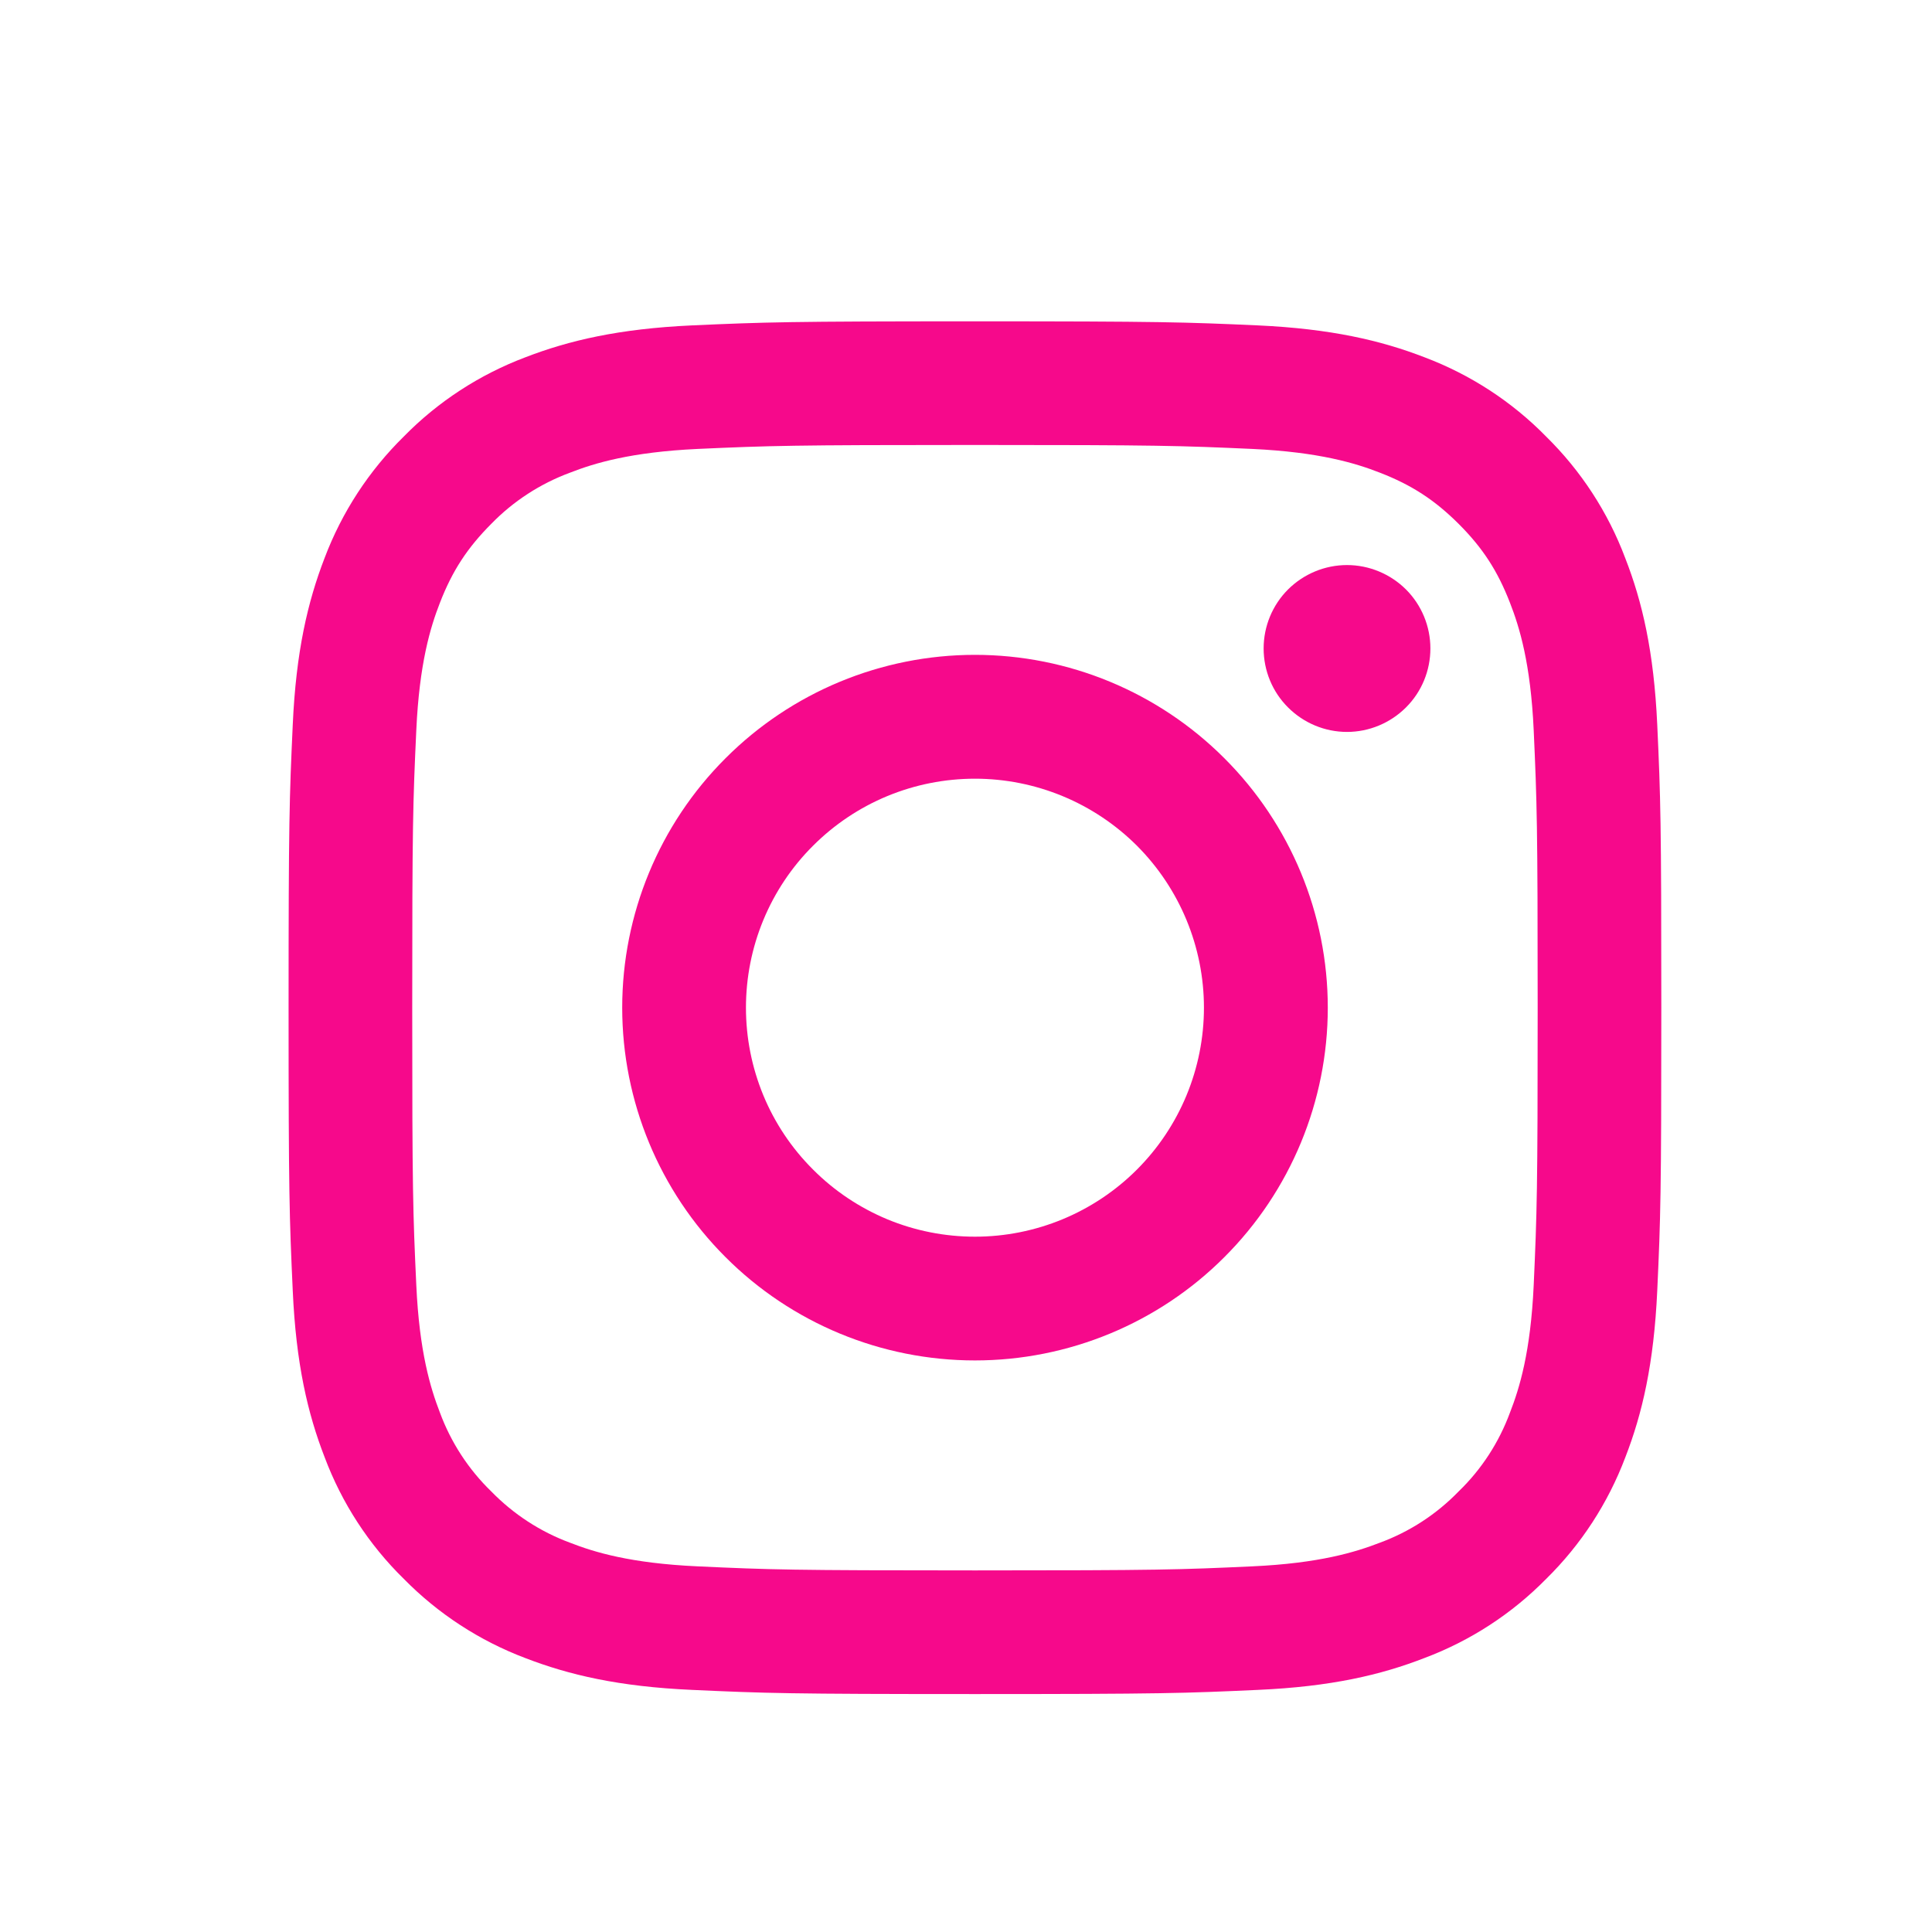 <svg xmlns="http://www.w3.org/2000/svg" width="19" height="19" viewBox="0 0 19 19" fill="none">
<path fill-rule="evenodd" clip-rule="evenodd" d="M9.588 3.16C7.755 3.16 7.525 3.168 6.805 3.2C6.087 3.233 5.596 3.348 5.166 3.514C4.716 3.684 4.308 3.949 3.971 4.293C3.628 4.63 3.362 5.038 3.192 5.488C3.026 5.918 2.911 6.409 2.879 7.128C2.846 7.847 2.838 8.076 2.838 9.91C2.838 11.744 2.846 11.973 2.879 12.693C2.911 13.411 3.026 13.902 3.193 14.332C3.362 14.782 3.627 15.19 3.971 15.527C4.308 15.87 4.716 16.136 5.166 16.306C5.596 16.472 6.087 16.587 6.805 16.619C7.525 16.652 7.755 16.66 9.588 16.66C11.421 16.66 11.651 16.652 12.371 16.619C13.09 16.587 13.581 16.472 14.01 16.305C14.46 16.136 14.868 15.871 15.206 15.527C15.549 15.19 15.814 14.782 15.984 14.332C16.151 13.902 16.265 13.411 16.298 12.693C16.331 11.973 16.338 11.743 16.338 9.91C16.338 8.077 16.331 7.847 16.298 7.127C16.265 6.408 16.151 5.918 15.983 5.488C15.814 5.038 15.548 4.63 15.205 4.293C14.868 3.949 14.46 3.684 14.01 3.514C13.581 3.348 13.089 3.233 12.37 3.2C11.651 3.168 11.422 3.16 9.588 3.16ZM9.588 4.376C11.39 4.376 11.604 4.383 12.316 4.415C12.974 4.446 13.331 4.555 13.569 4.648C13.884 4.77 14.109 4.917 14.345 5.152C14.582 5.389 14.728 5.614 14.85 5.929C14.943 6.167 15.053 6.524 15.083 7.182C15.115 7.894 15.122 8.108 15.122 9.91C15.122 11.712 15.115 11.926 15.083 12.638C15.053 13.296 14.943 13.653 14.85 13.891C14.742 14.184 14.57 14.45 14.345 14.667C14.128 14.891 13.863 15.064 13.569 15.172C13.331 15.264 12.974 15.374 12.316 15.404C11.604 15.437 11.391 15.444 9.588 15.444C7.785 15.444 7.572 15.437 6.86 15.404C6.202 15.374 5.845 15.265 5.607 15.172C5.314 15.064 5.049 14.891 4.831 14.667C4.607 14.45 4.434 14.184 4.326 13.891C4.234 13.653 4.124 13.296 4.094 12.638C4.061 11.926 4.054 11.712 4.054 9.91C4.054 8.108 4.061 7.894 4.094 7.182C4.124 6.524 4.233 6.167 4.326 5.929C4.448 5.614 4.595 5.389 4.831 5.152C5.049 4.928 5.314 4.756 5.607 4.648C5.845 4.555 6.202 4.446 6.86 4.415C7.572 4.383 7.786 4.376 9.588 4.376V4.376Z" fill="#F6098B"/>
<path fill-rule="evenodd" clip-rule="evenodd" d="M9.588 12.162C9.292 12.162 8.999 12.104 8.726 11.991C8.453 11.877 8.205 11.712 7.996 11.502C7.786 11.293 7.62 11.045 7.507 10.772C7.394 10.498 7.336 10.206 7.336 9.91C7.336 9.614 7.394 9.321 7.507 9.048C7.62 8.775 7.786 8.526 7.996 8.317C8.205 8.108 8.453 7.942 8.726 7.829C8.999 7.716 9.292 7.658 9.588 7.658C10.185 7.658 10.758 7.895 11.181 8.317C11.603 8.74 11.84 9.313 11.84 9.91C11.84 10.507 11.603 11.08 11.181 11.502C10.758 11.925 10.185 12.162 9.588 12.162V12.162ZM9.588 6.44C8.668 6.44 7.785 6.806 7.135 7.457C6.484 8.107 6.119 8.99 6.119 9.91C6.119 10.83 6.484 11.713 7.135 12.363C7.785 13.014 8.668 13.379 9.588 13.379C10.508 13.379 11.391 13.014 12.041 12.363C12.692 11.713 13.058 10.83 13.058 9.91C13.058 8.99 12.692 8.107 12.041 7.457C11.391 6.806 10.508 6.44 9.588 6.44V6.44ZM14.067 6.377C14.067 6.595 13.981 6.804 13.827 6.957C13.673 7.111 13.464 7.198 13.247 7.198C13.029 7.198 12.821 7.111 12.667 6.957C12.513 6.804 12.427 6.595 12.427 6.377C12.427 6.16 12.513 5.951 12.667 5.797C12.821 5.644 13.029 5.557 13.247 5.557C13.464 5.557 13.673 5.644 13.827 5.797C13.981 5.951 14.067 6.16 14.067 6.377" fill="#F6098B"/>
</svg>
